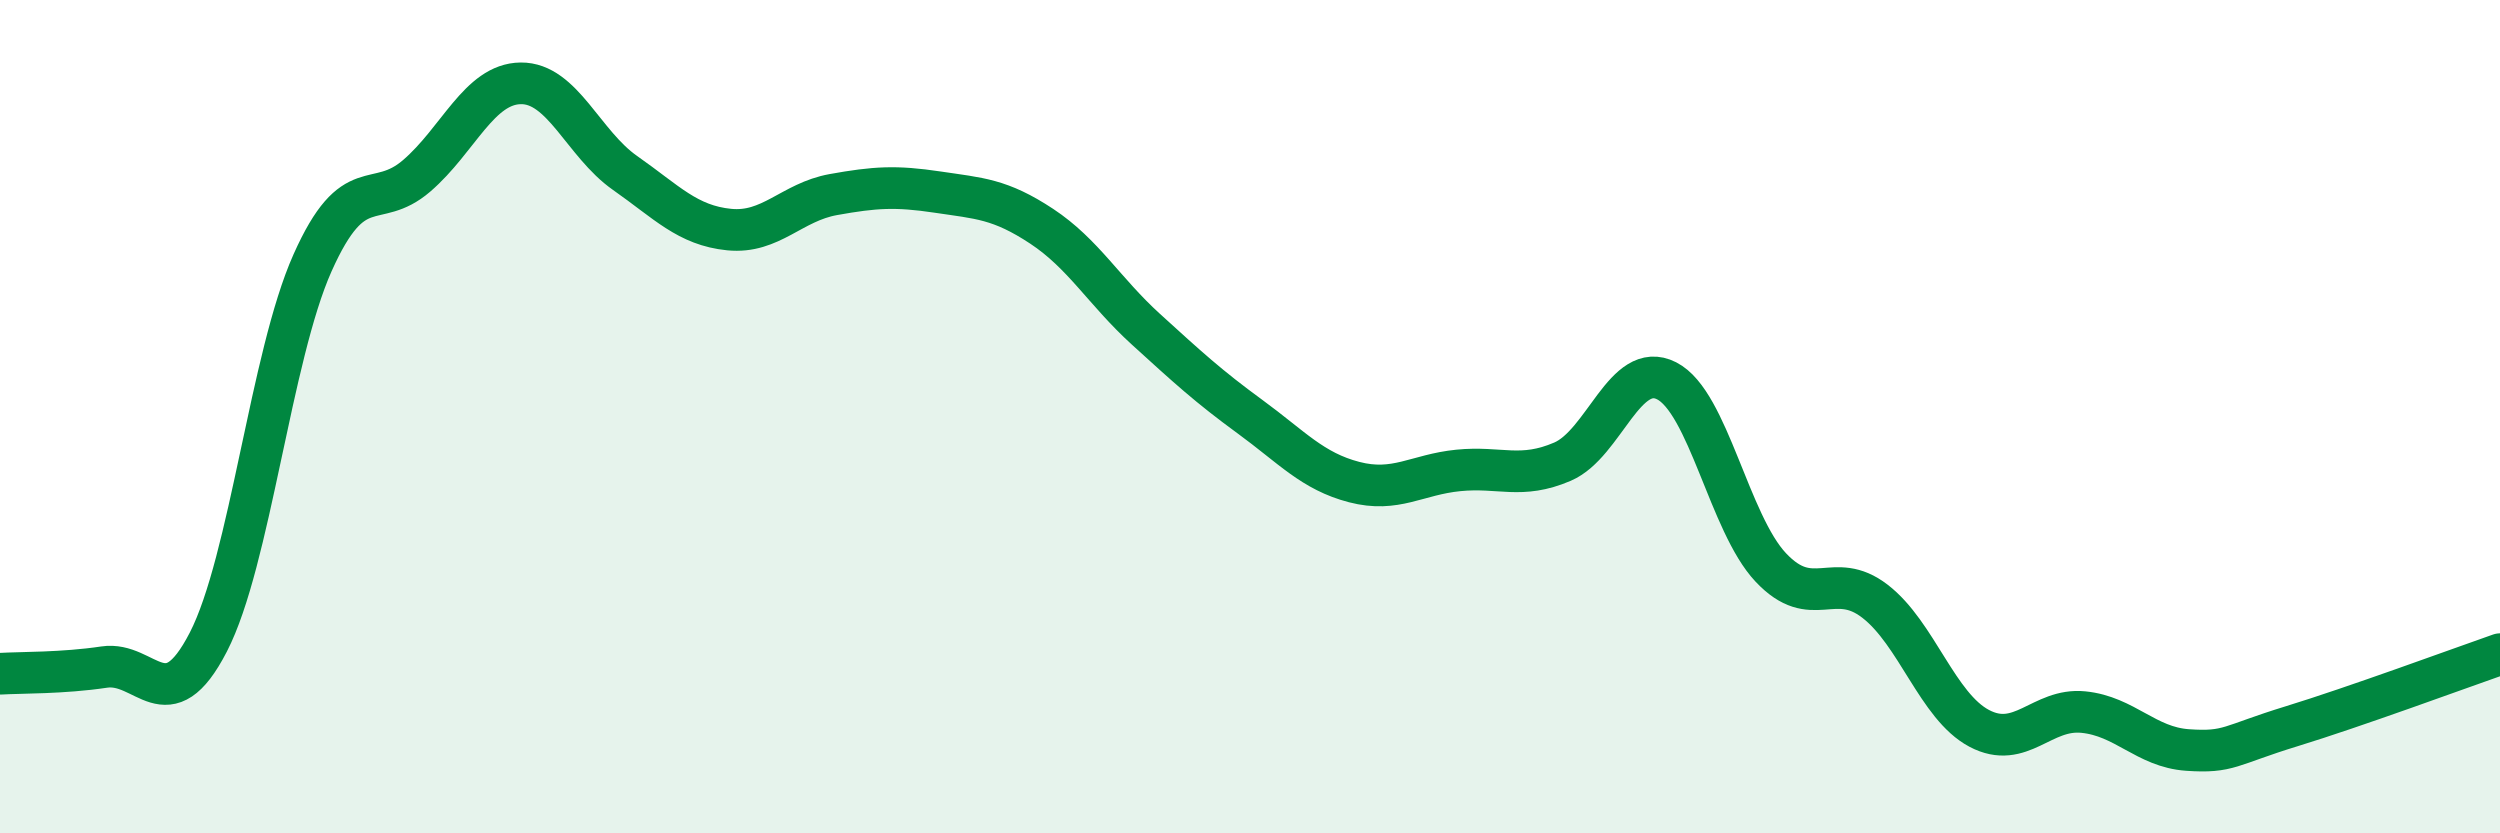 
    <svg width="60" height="20" viewBox="0 0 60 20" xmlns="http://www.w3.org/2000/svg">
      <path
        d="M 0,16.17 C 0.5,16.14 1.5,16.16 2.5,16.01 C 3.5,15.86 4,17.35 5,15.41 C 6,13.47 6.5,8.55 7.5,6.31 C 8.5,4.07 9,5.08 10,4.22 C 11,3.36 11.5,2.01 12.5,2 C 13.5,1.99 14,3.45 15,4.15 C 16,4.85 16.5,5.41 17.5,5.51 C 18.5,5.61 19,4.85 20,4.67 C 21,4.49 21.5,4.46 22.5,4.61 C 23.5,4.76 24,4.77 25,5.43 C 26,6.09 26.5,6.99 27.5,7.9 C 28.5,8.81 29,9.27 30,10 C 31,10.73 31.5,11.31 32.5,11.57 C 33.5,11.83 34,11.39 35,11.29 C 36,11.19 36.5,11.51 37.5,11.08 C 38.5,10.65 39,8.63 40,9.14 C 41,9.65 41.5,12.56 42.5,13.62 C 43.5,14.68 44,13.66 45,14.43 C 46,15.2 46.5,16.95 47.5,17.48 C 48.5,18.01 49,16.99 50,17.09 C 51,17.19 51.5,17.93 52.5,18 C 53.5,18.07 53.5,17.89 55,17.43 C 56.5,16.97 59,16.05 60,15.7L60 20L0 20Z"
        fill="#008740"
        opacity="0.1"
        stroke-linecap="round"
        stroke-linejoin="round"
      />
      <path
        d="M 0,16.17 C 0.5,16.14 1.5,16.16 2.5,16.01 C 3.5,15.86 4,17.35 5,15.41 C 6,13.47 6.5,8.55 7.5,6.31 C 8.5,4.07 9,5.08 10,4.22 C 11,3.36 11.5,2.01 12.5,2 C 13.5,1.99 14,3.45 15,4.15 C 16,4.85 16.5,5.41 17.5,5.51 C 18.5,5.61 19,4.85 20,4.67 C 21,4.49 21.5,4.46 22.5,4.61 C 23.5,4.76 24,4.77 25,5.43 C 26,6.09 26.5,6.99 27.5,7.9 C 28.5,8.81 29,9.27 30,10 C 31,10.73 31.5,11.31 32.5,11.57 C 33.5,11.83 34,11.39 35,11.29 C 36,11.19 36.5,11.51 37.5,11.08 C 38.5,10.65 39,8.63 40,9.14 C 41,9.65 41.5,12.56 42.5,13.62 C 43.5,14.68 44,13.66 45,14.43 C 46,15.2 46.5,16.95 47.5,17.48 C 48.5,18.01 49,16.99 50,17.09 C 51,17.19 51.5,17.93 52.5,18 C 53.5,18.07 53.5,17.89 55,17.43 C 56.5,16.97 59,16.05 60,15.7"
        stroke="#008740"
        stroke-width="1"
        fill="none"
        stroke-linecap="round"
        stroke-linejoin="round"
      />
    </svg>
  